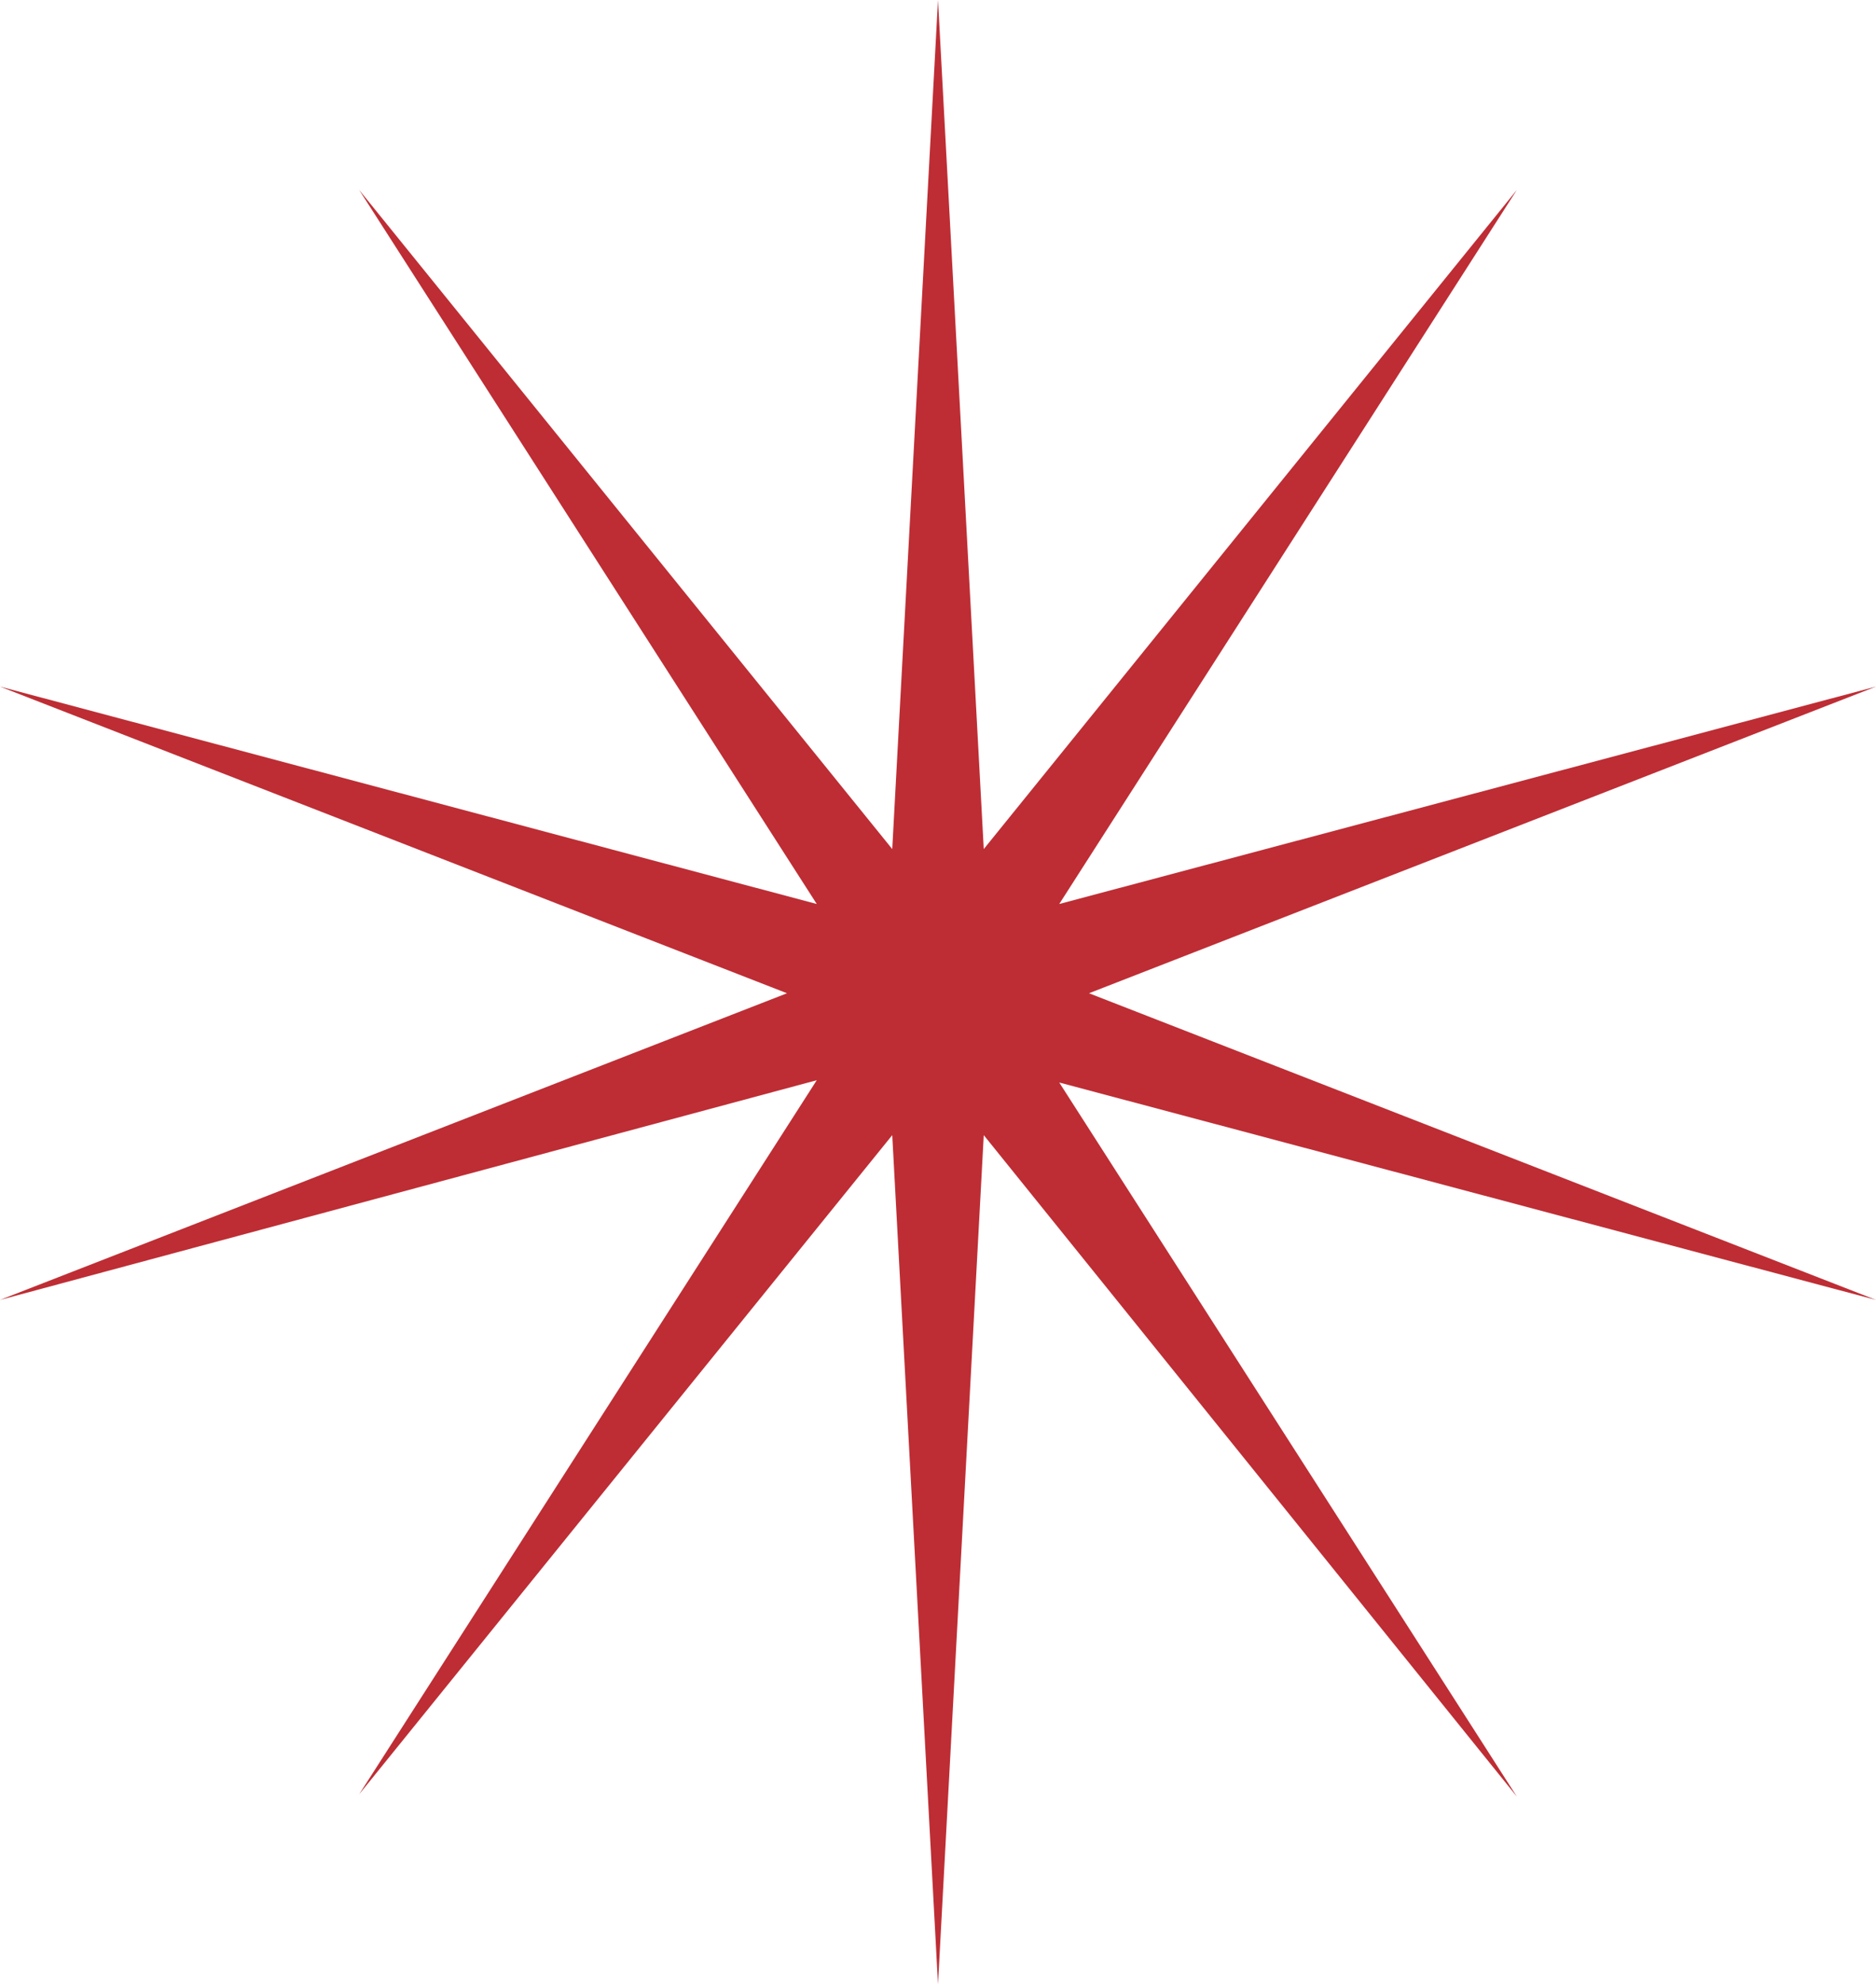 <?xml version="1.0" encoding="utf-8"?>
<!-- Generator: Adobe Illustrator 28.4.1, SVG Export Plug-In . SVG Version: 6.00 Build 0)  -->
<svg version="1.1" id="Capa_1" xmlns="http://www.w3.org/2000/svg" xmlns:xlink="http://www.w3.org/1999/xlink" x="0px" y="0px"
	 width="82px" height="86.7px" viewBox="0 0 82 86.7" style="enable-background:new 0 0 82 86.7;" xml:space="preserve">
<style type="text/css">
	.st0{fill:#BE2D34;}
</style>
<g id="Cronograma">
	<path id="Vector" class="st0" d="M41,86.7l-2-37.1L15.7,78.4l20-31.2L0,56.8l34.4-13.4L0,30l35.7,9.5l-20-31.2L39,37.1L41,0l2,37.1
		L66.3,8.3l-20,31.2L82,30L47.6,43.4L82,56.8l-35.7-9.5l20,31.2L43,49.6L41,86.7z"/>
</g>
</svg>
